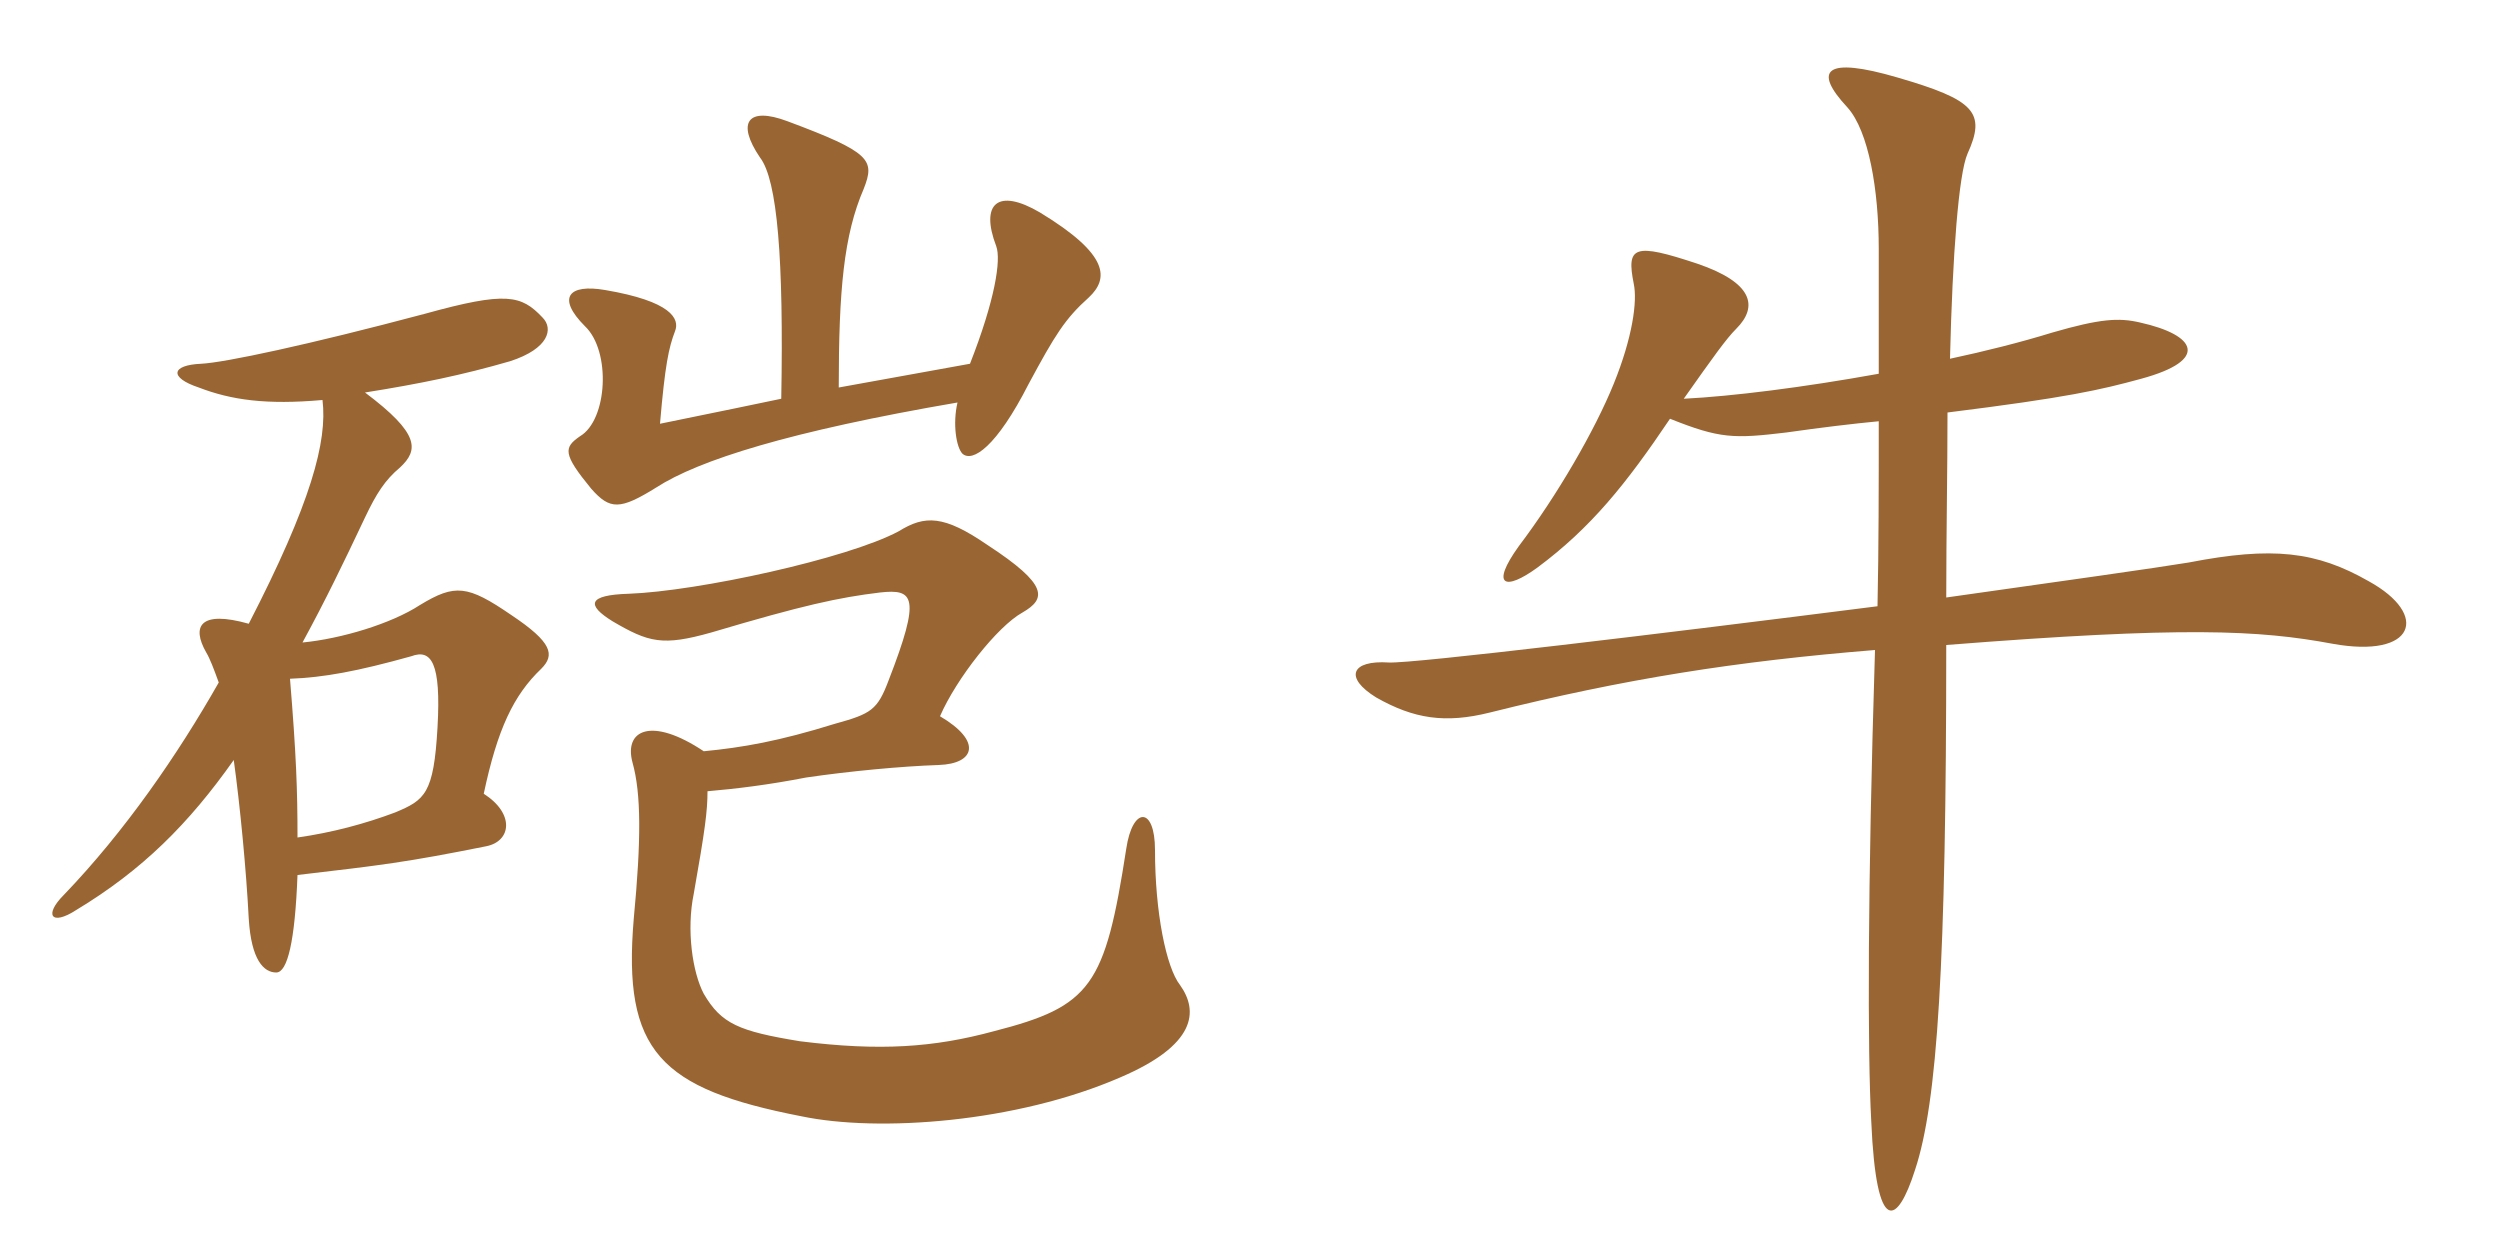 <svg xmlns="http://www.w3.org/2000/svg" xmlns:xlink="http://www.w3.org/1999/xlink" width="300" height="150"><path fill="#996633" padding="10" d="M34.80 81.45C38.85 81.30 42.90 80.55 49.35 78.75C51.75 77.85 52.95 79.50 52.50 87.30C52.05 95.25 51 96 47.40 97.50C43.80 98.85 39.90 99.90 35.70 100.50C35.70 94.80 35.55 90.60 34.80 81.45ZM38.70 48C39.30 52.95 37.35 60.30 29.85 74.85C24 73.20 22.95 75.15 24.75 78.30C25.20 79.05 25.65 80.25 26.25 81.90C21.30 90.60 15 99.75 7.65 107.40C5.25 109.80 6.15 111.15 9.15 109.20C17.10 104.40 22.65 98.85 28.05 91.20C28.80 96.60 29.55 104.40 29.85 110.25C30.15 115.20 31.65 116.70 33.15 116.70C34.50 116.70 35.40 112.95 35.70 105C45.90 103.80 48.60 103.50 58.35 101.55C61.35 100.95 61.80 97.65 58.05 95.25C59.70 87.45 61.65 83.40 64.95 80.25C66.60 78.60 66.30 77.10 61.35 73.80C56.10 70.20 54.60 70.05 50.40 72.60C46.95 74.85 40.95 76.65 36.30 77.10C39.15 71.85 41.10 67.80 43.80 62.10C45.15 59.25 46.20 57.60 48 56.10C50.25 54 50.40 52.05 43.80 47.10C50.40 46.05 55.50 45 61.20 43.35C65.85 41.85 66.45 39.45 65.10 38.10C62.55 35.40 60.75 34.95 51 37.65C36.90 41.40 27 43.50 24.15 43.65C20.55 43.80 20.25 45.30 23.85 46.50C27.75 48 31.95 48.60 38.70 48ZM84.90 94.95C88.35 94.65 92.10 94.20 96.75 93.30C101.85 92.55 108.15 91.95 112.65 91.80C117 91.65 117.90 88.95 112.80 85.95C114.75 81.45 119.70 75.15 122.70 73.50C125.55 71.85 125.85 70.20 118.50 65.40C113.25 61.80 111 61.80 107.85 63.75C101.70 67.05 83.70 70.95 75.45 71.25C70.50 71.40 70.35 72.60 73.50 74.55C77.85 77.10 79.50 77.55 85.35 75.90C96.45 72.60 100.65 71.70 105.60 71.10C109.65 70.65 110.55 71.55 106.65 81.60C105.30 85.20 104.55 85.65 100.20 86.85C93.45 88.95 89.10 89.70 84.45 90.15C78.15 85.95 74.85 87.60 75.90 91.50C76.95 95.25 76.95 100.80 76.05 110.25C74.70 126.15 79.20 130.65 96.15 133.95C105.45 135.90 121.95 134.70 134.40 129.30C143.55 125.40 143.85 121.35 141.60 118.20C139.95 116.10 138.60 109.50 138.60 102C138.60 96.75 135.90 96.75 135.15 101.85C132.60 118.35 130.95 120.75 119.25 123.75C112.05 125.70 105.60 126.15 96 124.95C88.65 123.75 86.55 122.85 84.45 119.25C83.10 116.70 82.35 111.60 83.25 107.25C84.60 99.60 84.90 97.35 84.90 94.95ZM93.75 47.85C90.90 48.45 86.55 49.35 79.20 50.85C79.80 43.80 80.25 41.70 81 39.75C81.60 38.25 80.55 36.15 72.60 34.80C68.25 34.05 66.75 35.70 70.20 39.15C73.35 42.15 72.90 50.40 69.60 52.35C67.65 53.70 67.50 54.45 70.95 58.65C73.20 61.20 74.40 61.20 78.75 58.50C83.85 55.20 94.80 51.75 114.90 48.30C114.30 50.85 114.75 53.70 115.50 54.45C116.70 55.50 119.55 53.70 123.45 46.05C126.60 40.20 127.80 38.25 130.65 35.70C133.05 33.45 133.20 30.60 124.80 25.50C119.70 22.50 117.60 24.45 119.55 29.55C120.15 31.20 119.40 36 116.40 43.65L100.65 46.50C100.65 34.80 101.25 28.20 103.65 22.65C105 19.20 104.55 18.30 94.50 14.55C89.70 12.75 88.35 14.70 91.20 18.90C93.30 21.60 94.05 31.20 93.75 47.85ZM284.25 69.75C277.95 66.15 272.70 65.55 262.65 67.50C259.05 68.10 247.35 69.75 233.55 71.70C233.55 64.05 233.70 56.55 233.70 49.50C248.10 47.70 252 46.80 256.95 45.45C265.20 43.20 263.55 40.20 256.80 38.70C254.25 38.10 252 38.25 246.30 39.90C242.40 41.10 238.20 42.15 234 43.05C234.30 30.45 235.05 20.85 236.10 18.45C238.35 13.50 237 12 227.70 9.30C219 6.75 217.50 8.40 221.70 12.90C224.25 15.75 225.45 22.80 225.45 29.85C225.45 34.95 225.45 40.05 225.45 44.85C216.30 46.50 207.90 47.55 202.05 47.85C205.65 42.75 207.15 40.65 208.35 39.45C211.05 36.75 210.30 33.90 203.70 31.65C196.05 29.10 195.15 29.55 196.05 34.05C196.50 36.15 195.90 40.50 193.65 46.05C191.40 51.60 186.90 59.40 182.25 65.55C178.80 70.35 180.60 70.95 184.50 68.10C190.95 63.30 195.15 58.05 200.40 50.25C206.40 52.65 208.05 52.65 214.35 51.90C218.55 51.30 222.30 50.85 225.45 50.55C225.45 58.35 225.45 65.70 225.30 72.75C199.35 76.05 169.50 79.65 166.65 79.50C162.15 79.20 161.25 81.30 165.15 83.70C169.65 86.25 173.40 86.85 178.80 85.50C195 81.45 208.35 79.35 225 78C224.10 106.80 224.10 126.30 224.55 134.55C225.15 148.50 227.70 147 229.80 140.40C232.50 132.30 233.55 115.65 233.55 77.40C262.05 75.15 271.05 75.60 279.90 77.25C289.80 79.05 291.60 73.80 284.25 69.75Z"/></svg>